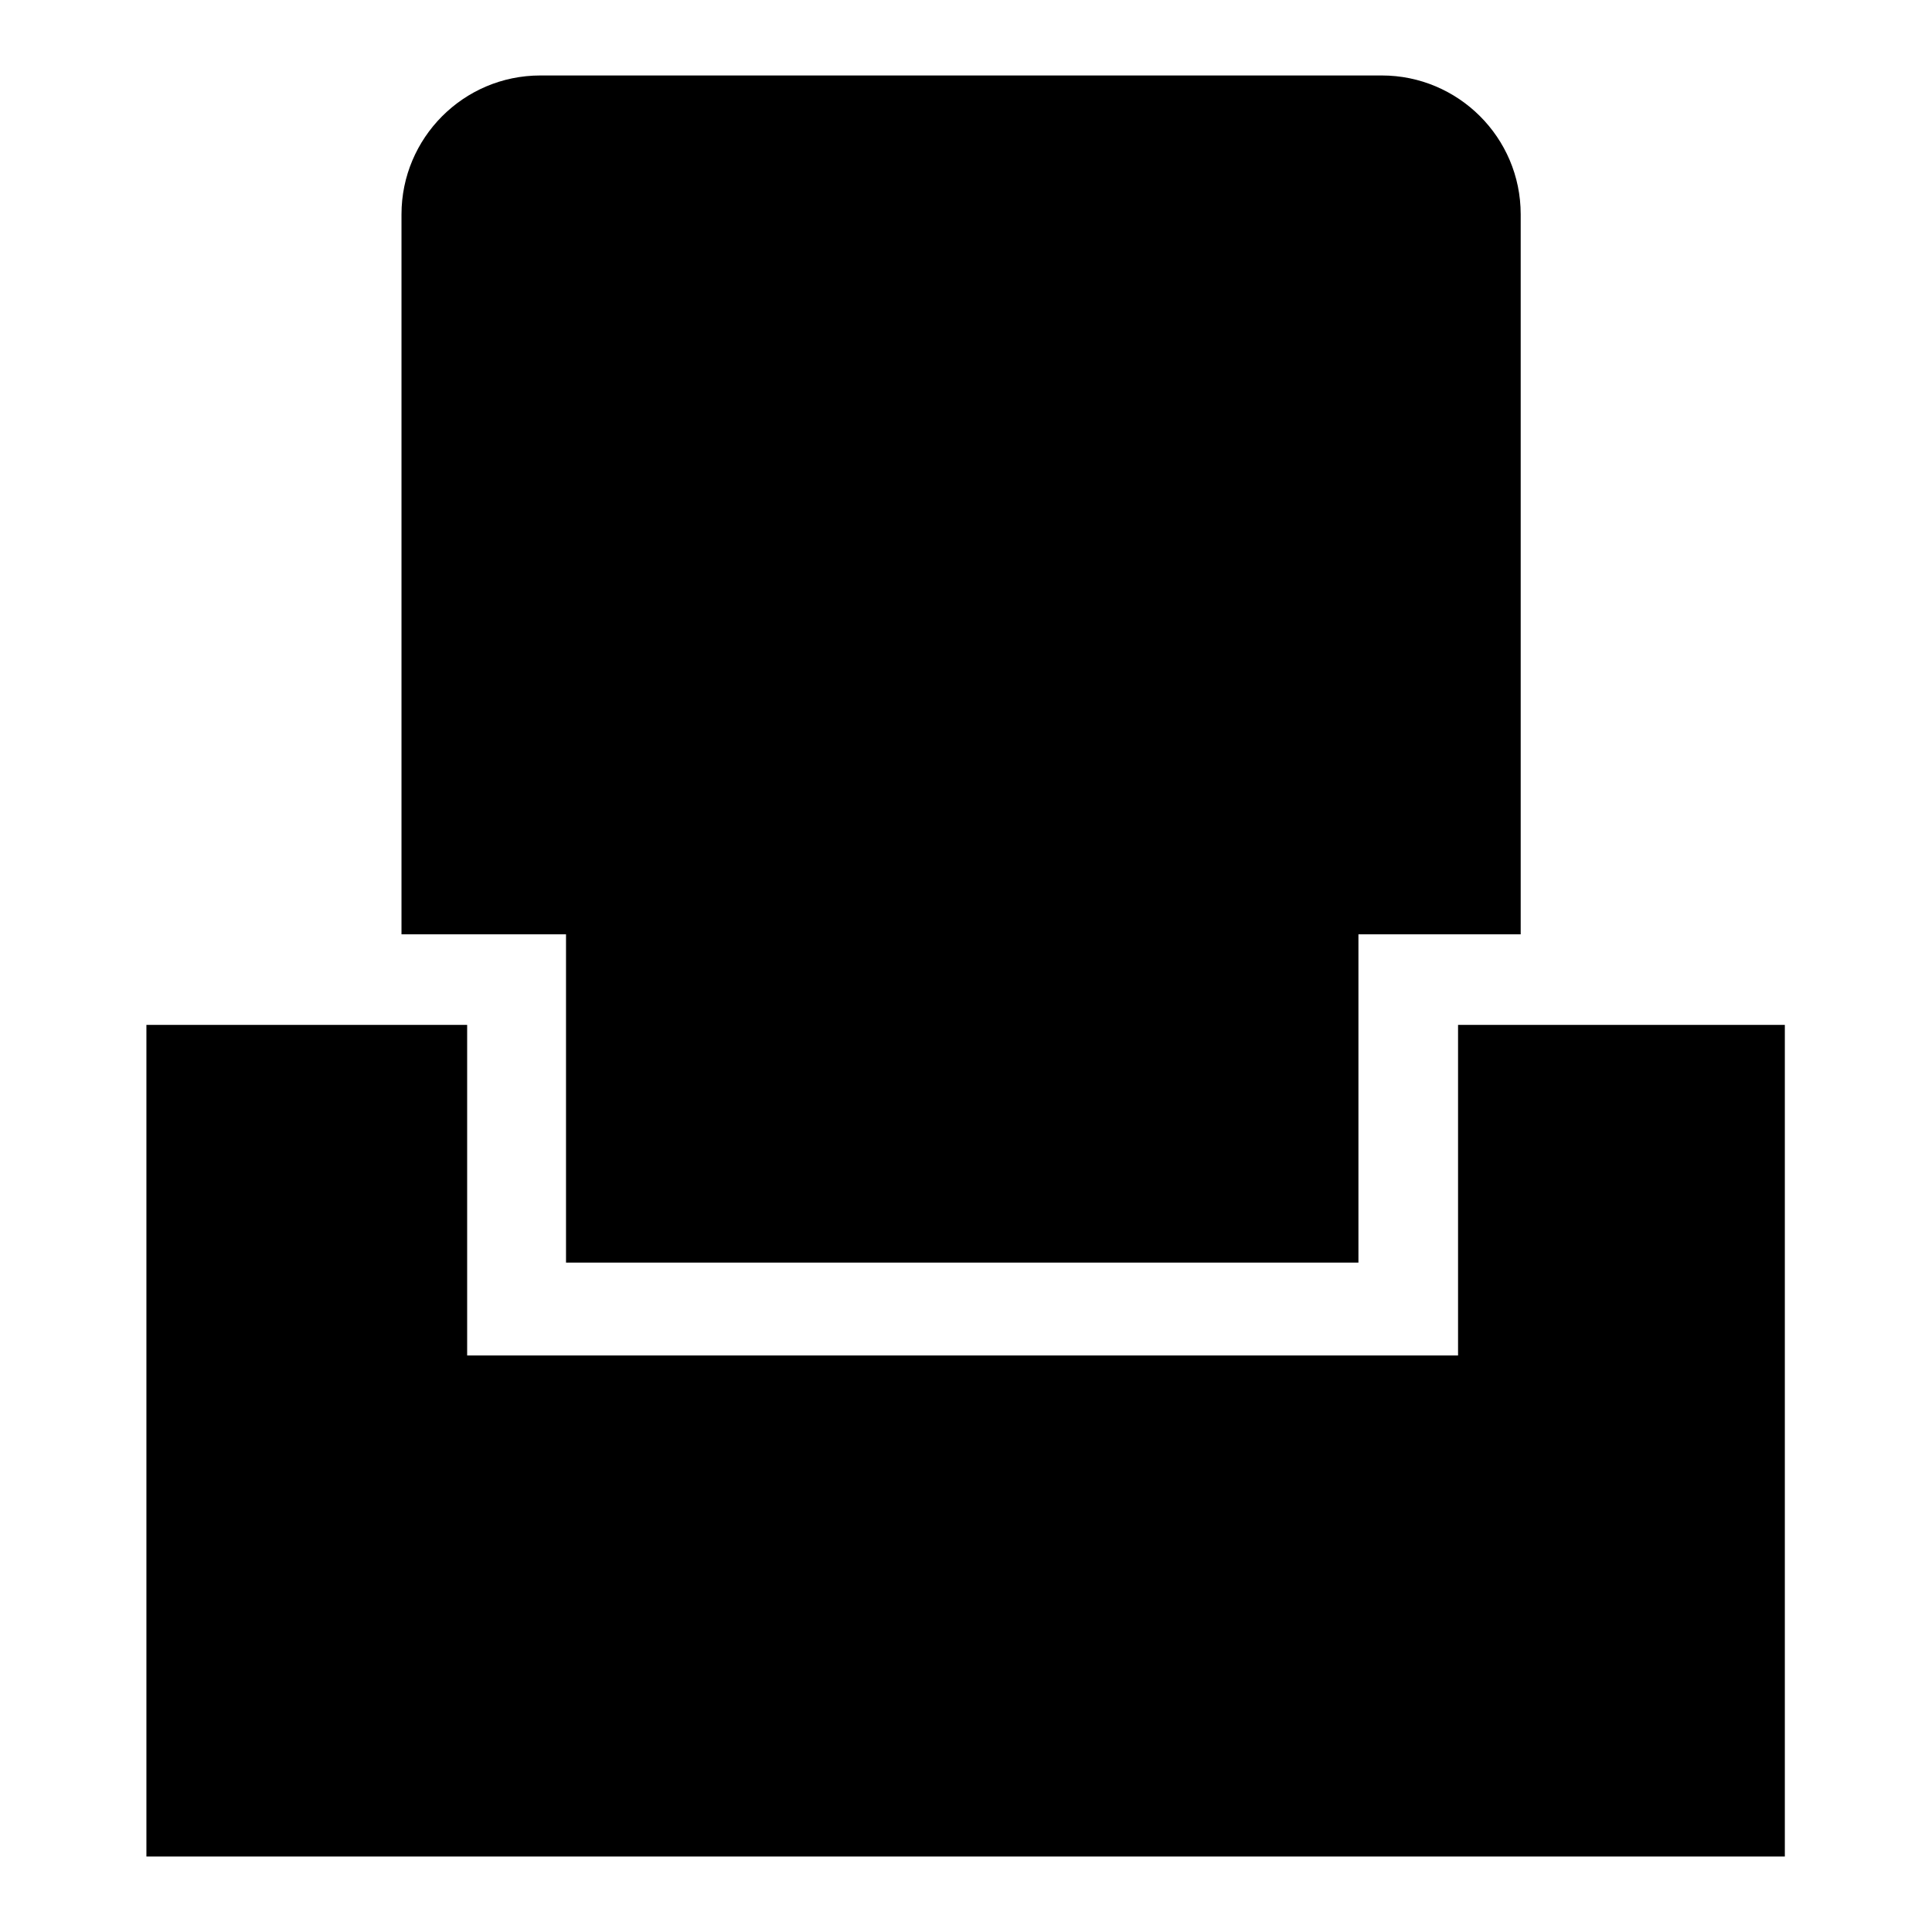 <?xml version="1.0" encoding="utf-8"?>
<!-- Svg Vector Icons : http://www.onlinewebfonts.com/icon -->
<!DOCTYPE svg PUBLIC "-//W3C//DTD SVG 1.1//EN" "http://www.w3.org/Graphics/SVG/1.1/DTD/svg11.dtd">
<svg version="1.1" xmlns="http://www.w3.org/2000/svg" xmlns:xlink="http://www.w3.org/1999/xlink" x="0px" y="0px" viewBox="0 0 256 256" enable-background="new 0 0 256 256" xml:space="preserve">
<g> <path fill="#000000" d="M193.2,135.8v43.8H61.9v-43.8H19.4V246h217.1V135.8H193.2z M75,167.3h105v-43.5h21.5V28.4 c0-10.2-8.3-18.4-18.4-18.4H71.6c-10.2,0-18.4,8.3-18.4,18.4v95.4H75V167.3z"/> <path fill="#000000" d="M117.8,72.3c2.5,0,4.6-3.4,4.6-7.5c0-4.1-2-7.5-4.6-7.5c-2.5,0-4.6,3.4-4.6,7.5 C113.2,68.9,115.3,72.3,117.8,72.3z M151.1,86c-1.3,0-2.3,1-2.3,2.3c0,0.4,0.1,0.8,0.3,1.2c-9,11.4-25.4,13.3-36.8,4.4 c-1.6-1.3-3.1-2.7-4.4-4.4c0.6-1.1,0.3-2.5-0.8-3.1c-1.1-0.6-2.5-0.3-3.1,0.8s-0.3,2.5,0.8,3.1c0.3,0.2,0.7,0.3,1.1,0.3 c9.6,12.5,27.4,14.8,39.9,5.3c2-1.5,3.8-3.3,5.3-5.3c1.3,0,2.3-1,2.2-2.3C153.4,87,152.4,86,151.1,86L151.1,86L151.1,86z  M139.2,72.3c2.5,0,4.6-3.4,4.6-7.5c0-4.1-2-7.5-4.6-7.5c-2.5,0-4.6,3.4-4.6,7.5C134.6,68.9,136.7,72.3,139.2,72.3L139.2,72.3z"/></g>
</svg>